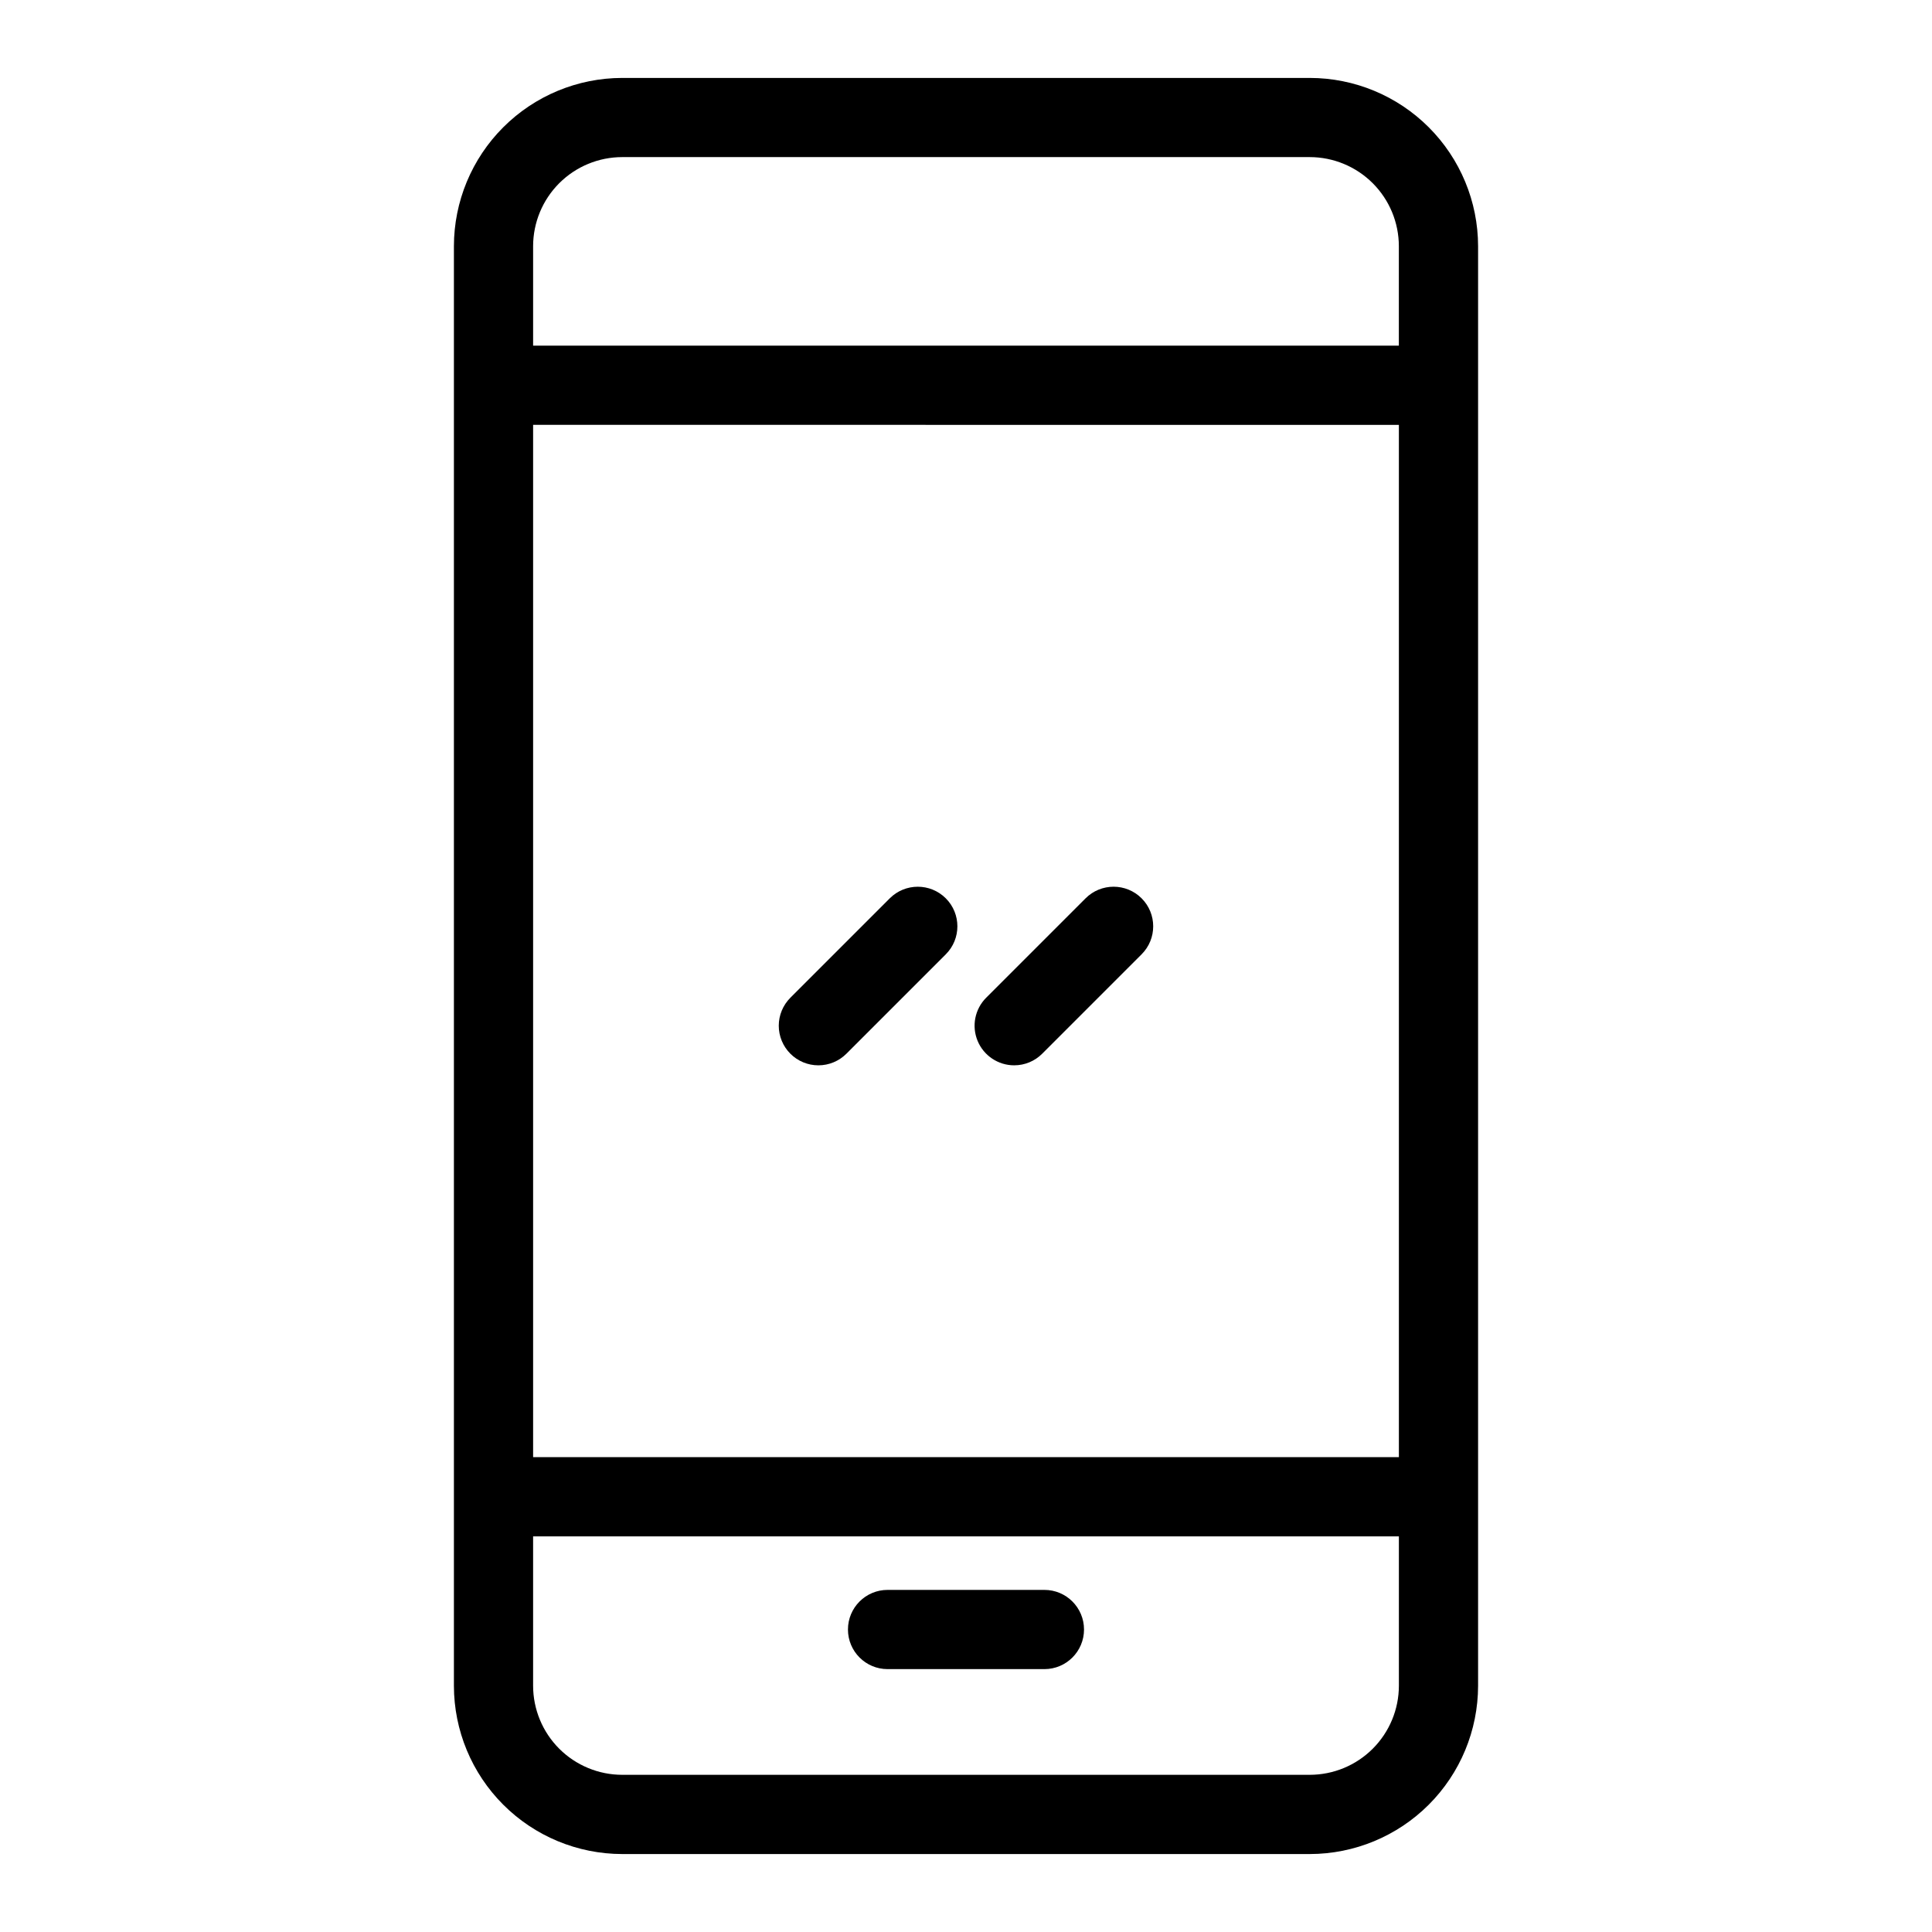 <?xml version="1.0" encoding="UTF-8"?>
<!-- Uploaded to: ICON Repo, www.svgrepo.com, Generator: ICON Repo Mixer Tools -->
<svg fill="#000000" width="800px" height="800px" version="1.1" viewBox="144 144 512 512" xmlns="http://www.w3.org/2000/svg">
 <g>
  <path d="m308.89 635.34h182.22c11.824-0.012 23.16-4.715 31.52-13.074 8.363-8.359 13.066-19.695 13.078-31.52v-381.5c-0.012-11.824-4.715-23.16-13.078-31.52-8.359-8.359-19.695-13.062-31.52-13.074h-182.22c-11.824 0.012-23.16 4.715-31.52 13.074-8.363 8.359-13.066 19.695-13.078 31.52v381.5c0.012 11.824 4.715 23.16 13.078 31.52 8.359 8.359 19.695 13.062 31.52 13.074zm205.83-105.18h-229.44v-273.57l229.44 0.004zm-23.605 84.184h-182.23c-6.258-0.004-12.258-2.496-16.684-6.918-4.426-4.426-6.914-10.426-6.922-16.684v-39.59h229.44v39.59c-0.008 6.258-2.5 12.258-6.926 16.684-4.426 4.426-10.426 6.914-16.684 6.918zm-182.23-428.71h182.22c6.258 0.008 12.258 2.496 16.684 6.918 4.426 4.426 6.914 10.426 6.922 16.684v26.363h-229.43v-26.363c0.008-6.258 2.496-12.258 6.922-16.684 4.426-4.422 10.426-6.91 16.684-6.918z"/>
  <path d="m420.78 565.34h-41.566c-5.797 0-10.496 4.699-10.496 10.496s4.699 10.496 10.496 10.496h41.566c5.797 0 10.496-4.699 10.496-10.496s-4.699-10.496-10.496-10.496z"/>
  <path d="m353.46 423.25c1.965 1.969 4.637 3.074 7.418 3.074 2.785 0 5.453-1.105 7.422-3.074l26.344-26.344c4.098-4.098 4.098-10.742 0-14.84-4.098-4.098-10.742-4.098-14.844 0l-26.344 26.344h0.004c-1.969 1.965-3.078 4.637-3.078 7.418 0 2.785 1.109 5.453 3.078 7.422z"/>
  <path d="m412.77 426.32c2.785 0.004 5.457-1.102 7.422-3.074l26.344-26.344c4.098-4.098 4.098-10.742 0-14.84-4.102-4.098-10.746-4.098-14.844 0l-26.344 26.344c-3 3-3.898 7.516-2.273 11.434 1.625 3.922 5.449 6.481 9.695 6.481z"/>
 </g>
</svg>